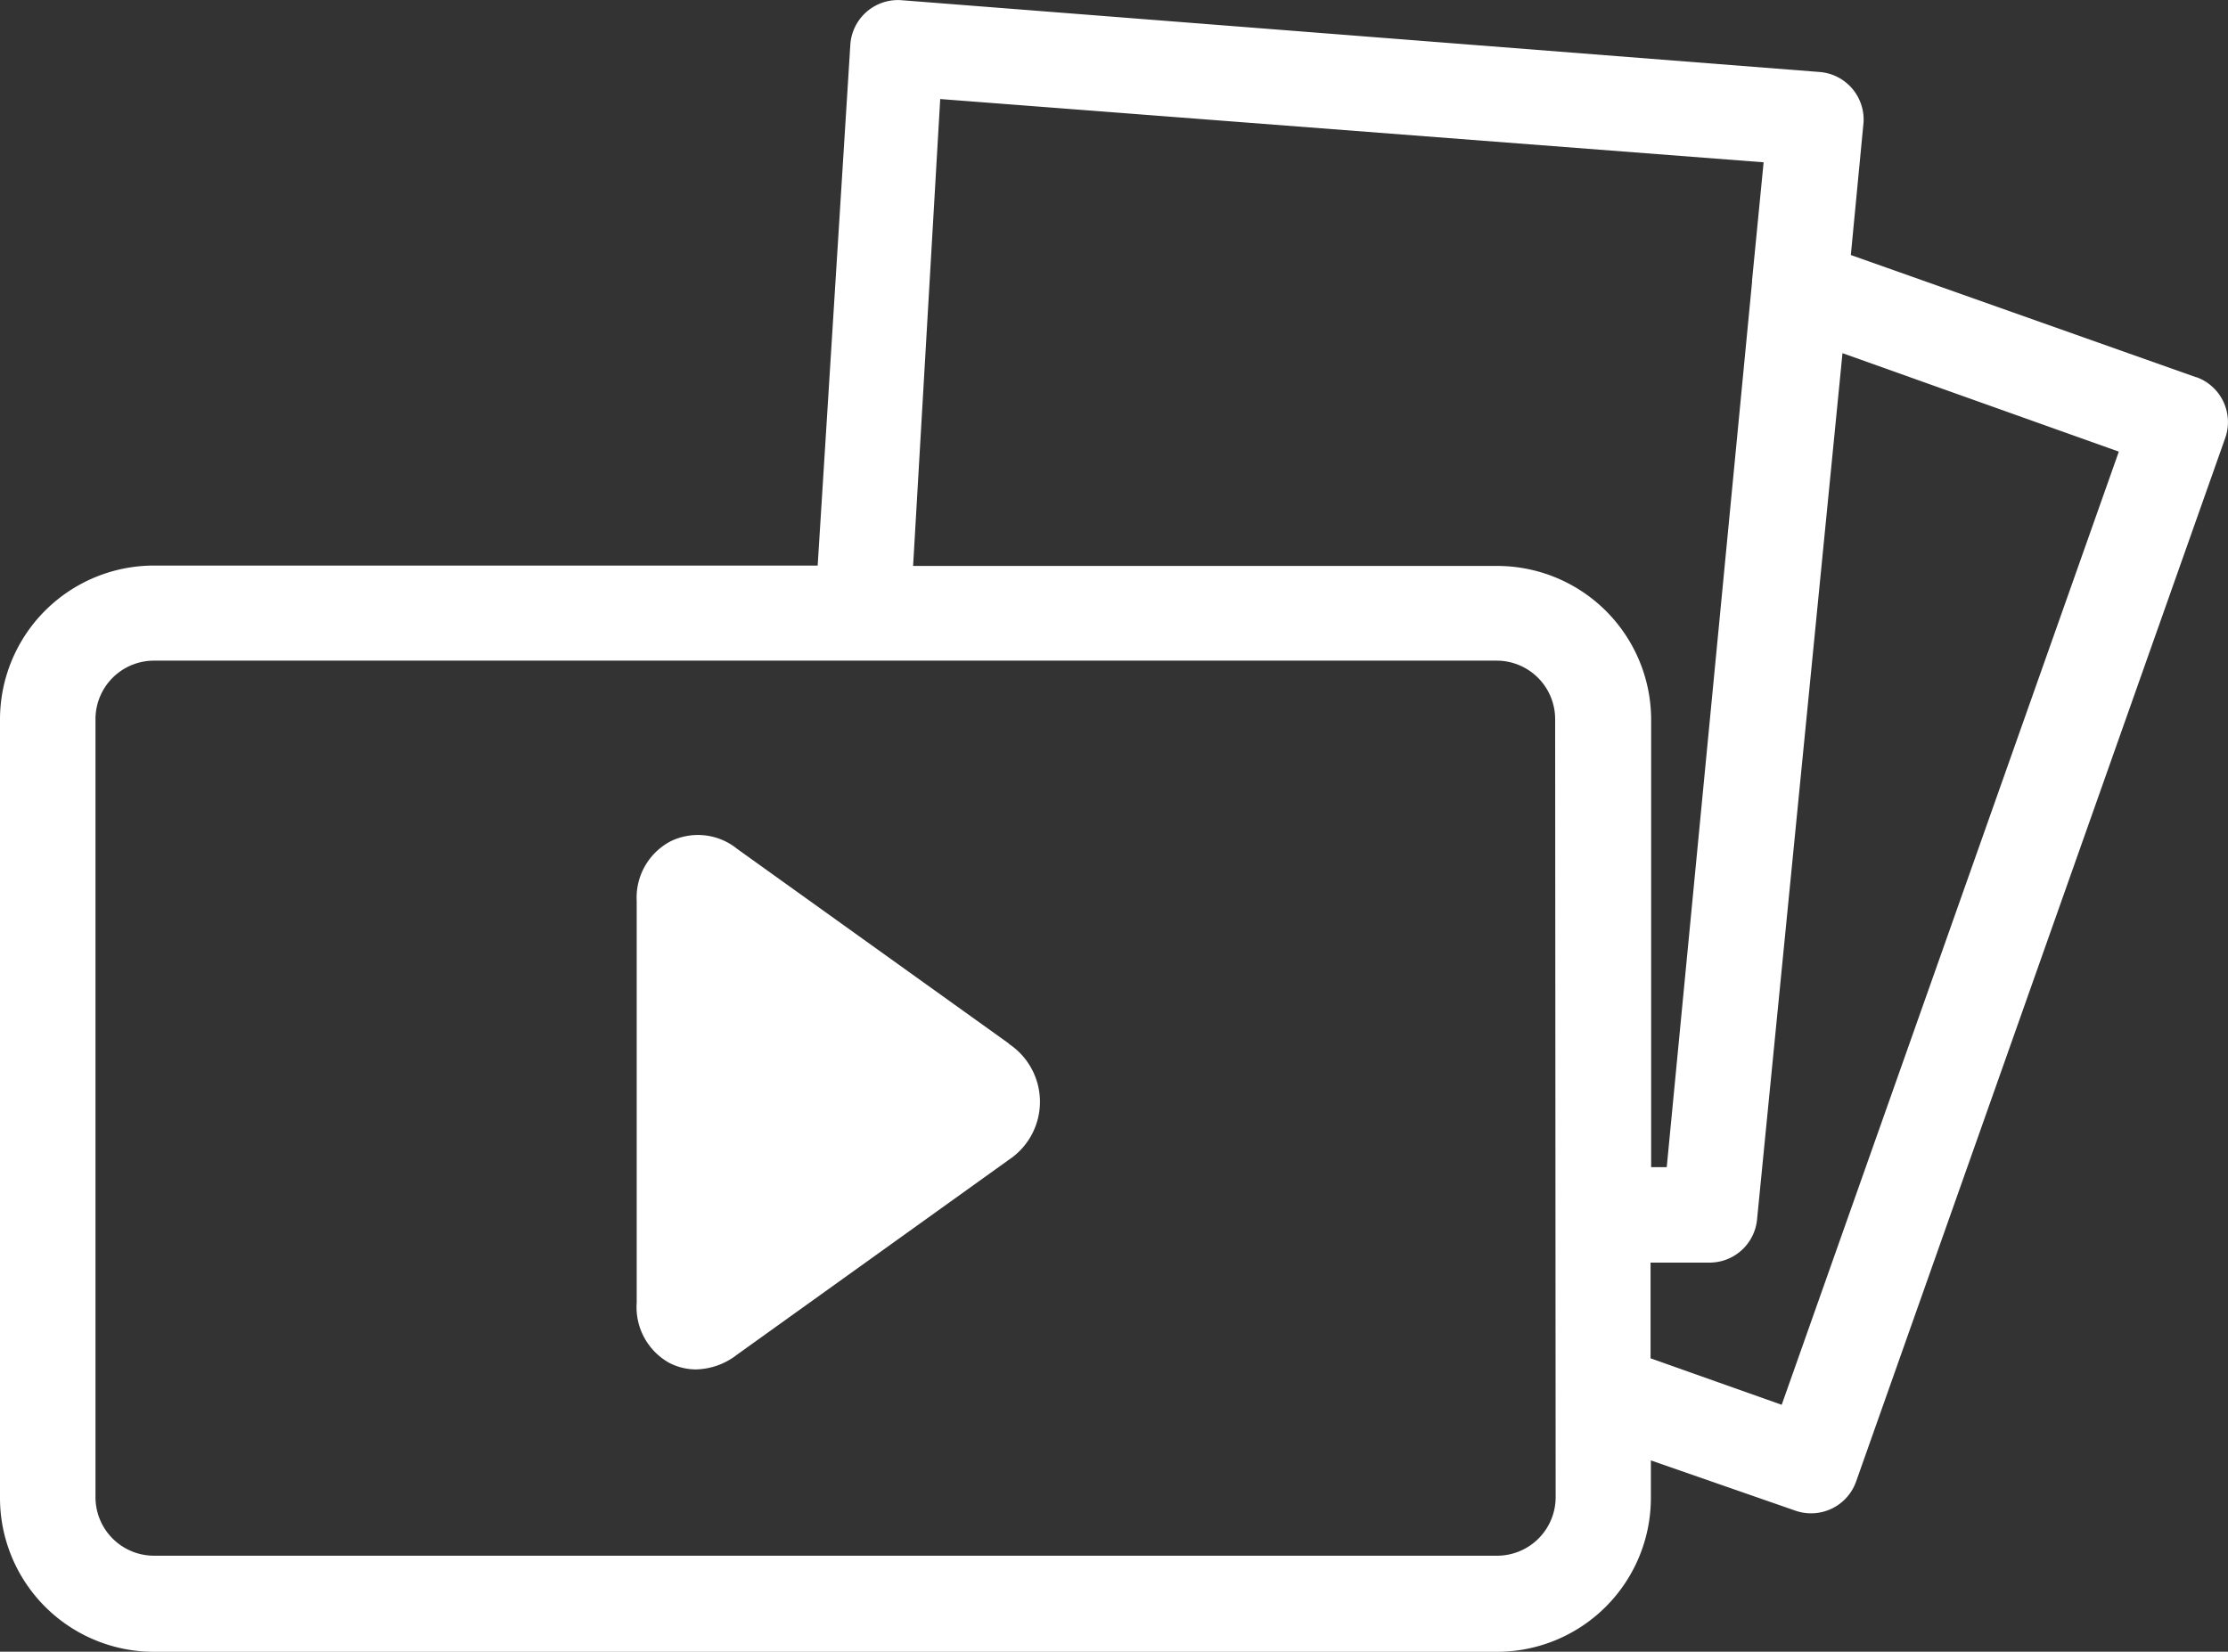 <svg xmlns="http://www.w3.org/2000/svg" width="35" height="25.951" viewBox="0 0 35 25.951">
  <rect x="0" y="0" width="35" height="25.951" fill="#333333" stroke="none"/>
  <g id="noun-media-1659860" transform="translate(-2.23 -6.762)">
    <path id="Pfad_773" data-name="Pfad 773" d="M18.081,23.16,13.811,20.1a.979.979,0,0,0-1.05-.118,1,1,0,0,0-.529.935v6.314a1,1,0,0,0,.517.947.915.915,0,0,0,.418.1,1.085,1.085,0,0,0,.643-.233l4.27-3.062a1.093,1.093,0,0,0,0-1.819Zm-5.094-2.245.75,5.323V21.9l3.038,2.174Z" fill="#fff"/>
    <path id="Pfad_774" data-name="Pfad 774" d="M36.735,12.691l-5.43-1.922.2-2.087a.75.75,0,0,0-.691-.789L16.377,6.764a.75.75,0,0,0-.789.7l-.513,8.184H4.645A2.419,2.419,0,0,0,2.23,18.065V30.3a2.419,2.419,0,0,0,2.415,2.415h21.1A2.419,2.419,0,0,0,28.164,30.3v-.592l2.269.789a.75.75,0,0,0,.955-.458l5.8-16.4a.75.75,0,0,0-.454-.951ZM17,8.318l12.935.994-.182,1.859v.024L28.413,25.1h-.245V18.069a2.419,2.419,0,0,0-2.415-2.415H16.574ZM26.668,30.29a.92.92,0,0,1-.915.915H4.645a.92.92,0,0,1-.915-.915V18.057a.919.919,0,0,1,.915-.915h21.1a.919.919,0,0,1,.915.915Zm3.551-1.456-2.06-.73V26.6h.927a.75.75,0,0,0,.746-.679l1.342-13.61,4.341,1.547Z" fill="#fff"/>
  </g>
</svg>
